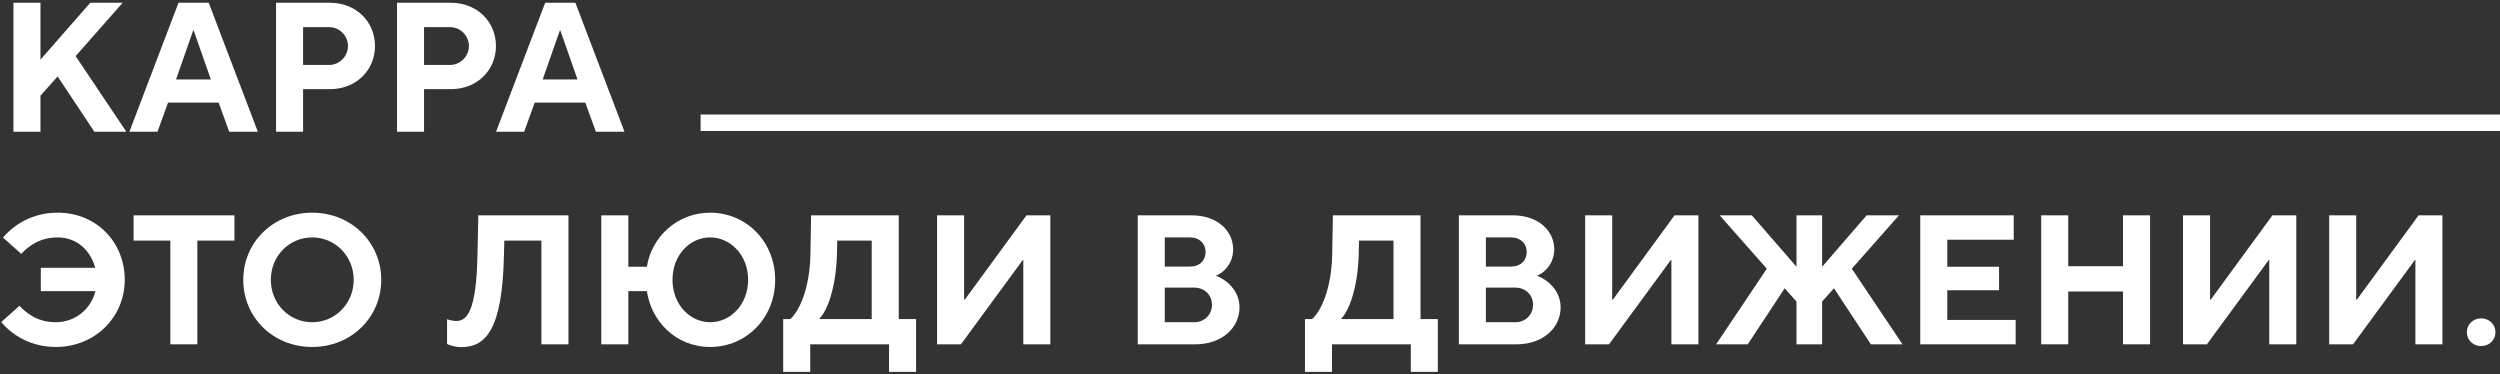 <svg width="835" height="125" viewBox="0 0 835 125" fill="none" xmlns="http://www.w3.org/2000/svg">
<rect x="0" y="0" width="835" height="125" fill="#333333" stroke="none"/>
<path d="M13.517 44H4.488V0.92H13.517V19.922L30.159 0.92H40.959L25.261 18.742L42.198 44H31.516L19.242 25.529L13.517 31.961V44Z" fill="white"/>
<path d="M52.599 44H43.216L59.622 0.92H69.713L86.119 44H76.559L73.018 34.263H56.14L52.599 44ZM64.52 10.185L58.796 26.532H70.421L64.697 10.185H64.52Z" fill="white"/>
<path d="M101.231 44H92.202V0.92H110.201C118.935 0.92 125.249 7.235 125.249 15.379C125.249 23.404 118.994 29.778 110.201 29.778H101.231V44ZM101.231 9.064V21.693H109.906C113.447 21.693 116.22 18.742 116.22 15.379C116.22 11.897 113.388 9.064 109.906 9.064H101.231Z" fill="white"/>
<path d="M141.63 44H132.601V0.92H150.6C159.334 0.92 165.648 7.235 165.648 15.379C165.648 23.404 159.393 29.778 150.6 29.778H141.63V44ZM141.63 9.064V21.693H150.305C153.845 21.693 156.619 18.742 156.619 15.379C156.619 11.897 153.786 9.064 150.305 9.064H141.63Z" fill="white"/>
<path d="M175.064 44H165.681L182.087 0.92H192.178L208.584 44H199.023L195.483 34.263H178.605L175.064 44ZM186.985 10.185L181.26 26.532H192.886L187.162 10.185H186.985Z" fill="white"/>
<path d="M18.651 115.885C10.567 115.885 4.252 112.167 0.416 107.564L6.495 102.135C8.973 104.732 12.632 107.623 18.651 107.623C25.084 107.623 30.395 103.256 31.87 97.237H13.635V89.447H31.811C30.159 83.487 25.556 79.297 19.242 79.297C13.458 79.297 9.74 82.011 7.085 84.785L1.006 79.356C4.842 74.812 11.098 71.035 19.242 71.035C32.343 71.035 41.667 81.008 41.667 93.46C41.667 105.912 31.753 115.885 18.651 115.885Z" fill="white"/>
<path d="M65.917 115H56.888V80.359H44.613V71.92H78.31V80.359H65.917V115Z" fill="white"/>
<path d="M104.264 115.885C91.163 115.885 81.249 105.971 81.249 93.46C81.249 81.008 91.163 71.035 104.264 71.035C117.365 71.035 127.338 81.008 127.338 93.46C127.338 105.971 117.365 115.885 104.264 115.885ZM104.264 107.623C111.936 107.623 118.132 101.427 118.132 93.46C118.132 85.493 111.936 79.297 104.264 79.297C96.533 79.297 90.455 85.552 90.455 93.46C90.455 101.427 96.592 107.623 104.264 107.623Z" fill="white"/>
<path d="M159.471 85.198L159.766 71.92H189.863V115H180.834V80.359H168.441L168.323 85.139C167.792 109.984 162.363 115.944 153.983 115.944C152.153 115.944 150.206 115.354 149.321 114.882V106.62C150.147 106.915 151.386 107.21 152.389 107.21C156.048 107.21 159.117 103.787 159.471 85.198Z" fill="white"/>
<path d="M237.187 115.885C225.621 115.885 217.477 107.151 216.06 97.237H209.864V115H200.835V71.92H209.864V89.093H216.06C217.595 79.179 226.152 71.035 237.187 71.035C249.285 71.035 258.904 80.713 258.904 93.46C258.904 106.266 249.226 115.885 237.187 115.885ZM237.187 107.623C243.974 107.623 249.875 101.722 249.875 93.46C249.875 85.198 243.974 79.297 237.187 79.297C230.401 79.297 224.617 85.198 224.617 93.46C224.617 101.722 230.46 107.623 237.187 107.623Z" fill="white"/>
<path d="M300.181 71.92V106.561H305.964V124.206H296.935V115H270.615V124.206H261.586V106.561H263.947C266.838 104.083 270.438 96.588 270.674 85.139L270.91 71.92H300.181ZM273.566 106.561H291.152V80.359H279.644L279.526 85.139C279.231 95.939 276.339 103.905 273.566 106.561Z" fill="white"/>
<path d="M320.95 115H312.984V71.92H322.013V100.07H322.249L342.844 71.92H350.811V115H341.782V86.851H341.605L320.95 115Z" fill="white"/>
<path d="M399.246 115H380.008V71.92H398.007C406.623 71.92 411.875 77.113 411.875 83.31C411.875 87.618 409.101 90.922 406.092 92.103C409.101 93.106 414 96.706 414 102.666C414 109.394 408.216 115 399.246 115ZM389.037 79.297V89.034H397.535C400.662 89.034 402.669 87.028 402.669 84.136C402.669 81.362 400.603 79.297 397.535 79.297H389.037ZM389.037 96.057V107.623H398.833C402.315 107.623 404.793 105.086 404.793 101.781C404.793 98.535 402.315 96.057 398.833 96.057H389.037Z" fill="white"/>
<path d="M474.455 71.92V106.561H480.238V124.206H471.209V115H444.889V124.206H435.86V106.561H438.221C441.113 104.083 444.712 96.588 444.948 85.139L445.184 71.92H474.455ZM447.84 106.561H465.426V80.359H453.918L453.8 85.139C453.505 95.939 450.614 103.905 447.84 106.561Z" fill="white"/>
<path d="M506.496 115H487.258V71.92H505.257C513.873 71.92 519.125 77.113 519.125 83.31C519.125 87.618 516.352 90.922 513.342 92.103C516.352 93.106 521.25 96.706 521.25 102.666C521.25 109.394 515.466 115 506.496 115ZM496.287 79.297V89.034H504.785C507.913 89.034 509.919 87.028 509.919 84.136C509.919 81.362 507.854 79.297 504.785 79.297H496.287ZM496.287 96.057V107.623H506.083C509.565 107.623 512.044 105.086 512.044 101.781C512.044 98.535 509.565 96.057 506.083 96.057H496.287Z" fill="white"/>
<path d="M537.41 115H529.443V71.92H538.472V100.07H538.708L559.304 71.92H567.271V115H558.242V86.851H558.065L537.41 115Z" fill="white"/>
<path d="M583.744 115H573.181L590.118 89.742L574.361 71.92H585.102L600.032 89.093V71.92H608.589V89.093L623.461 71.92H634.26L618.503 89.742L635.44 115H624.877L612.543 96.293L608.589 100.719V115H600.032V100.719L596.078 96.293L583.744 115Z" fill="white"/>
<path d="M673.229 115H641.362V71.92H672.58V80.064H650.391V89.093H667.682V96.942H650.391V106.856H673.229V115Z" fill="white"/>
<path d="M690.789 115H681.76V71.92H690.789V88.916H709.084V71.92H718.113V115H709.084V97.355H690.789V115Z" fill="white"/>
<path d="M737.099 115H729.133V71.92H738.162V100.07H738.398L758.993 71.92H766.96V115H757.931V86.851H757.754L737.099 115Z" fill="white"/>
<path d="M785.912 115H777.945V71.92H786.975V100.07H787.211L807.806 71.92H815.773V115H806.744V86.851H806.567L785.912 115Z" fill="white"/>
<path d="M828.706 115.59C825.991 115.59 823.926 113.525 823.926 110.987C823.926 108.391 825.991 106.325 828.706 106.325C831.42 106.325 833.486 108.391 833.486 110.987C833.486 113.525 831.42 115.59 828.706 115.59Z" fill="white"/>
<path d="M234 41H835" stroke="white" stroke-width="5.5"/>
</svg>
